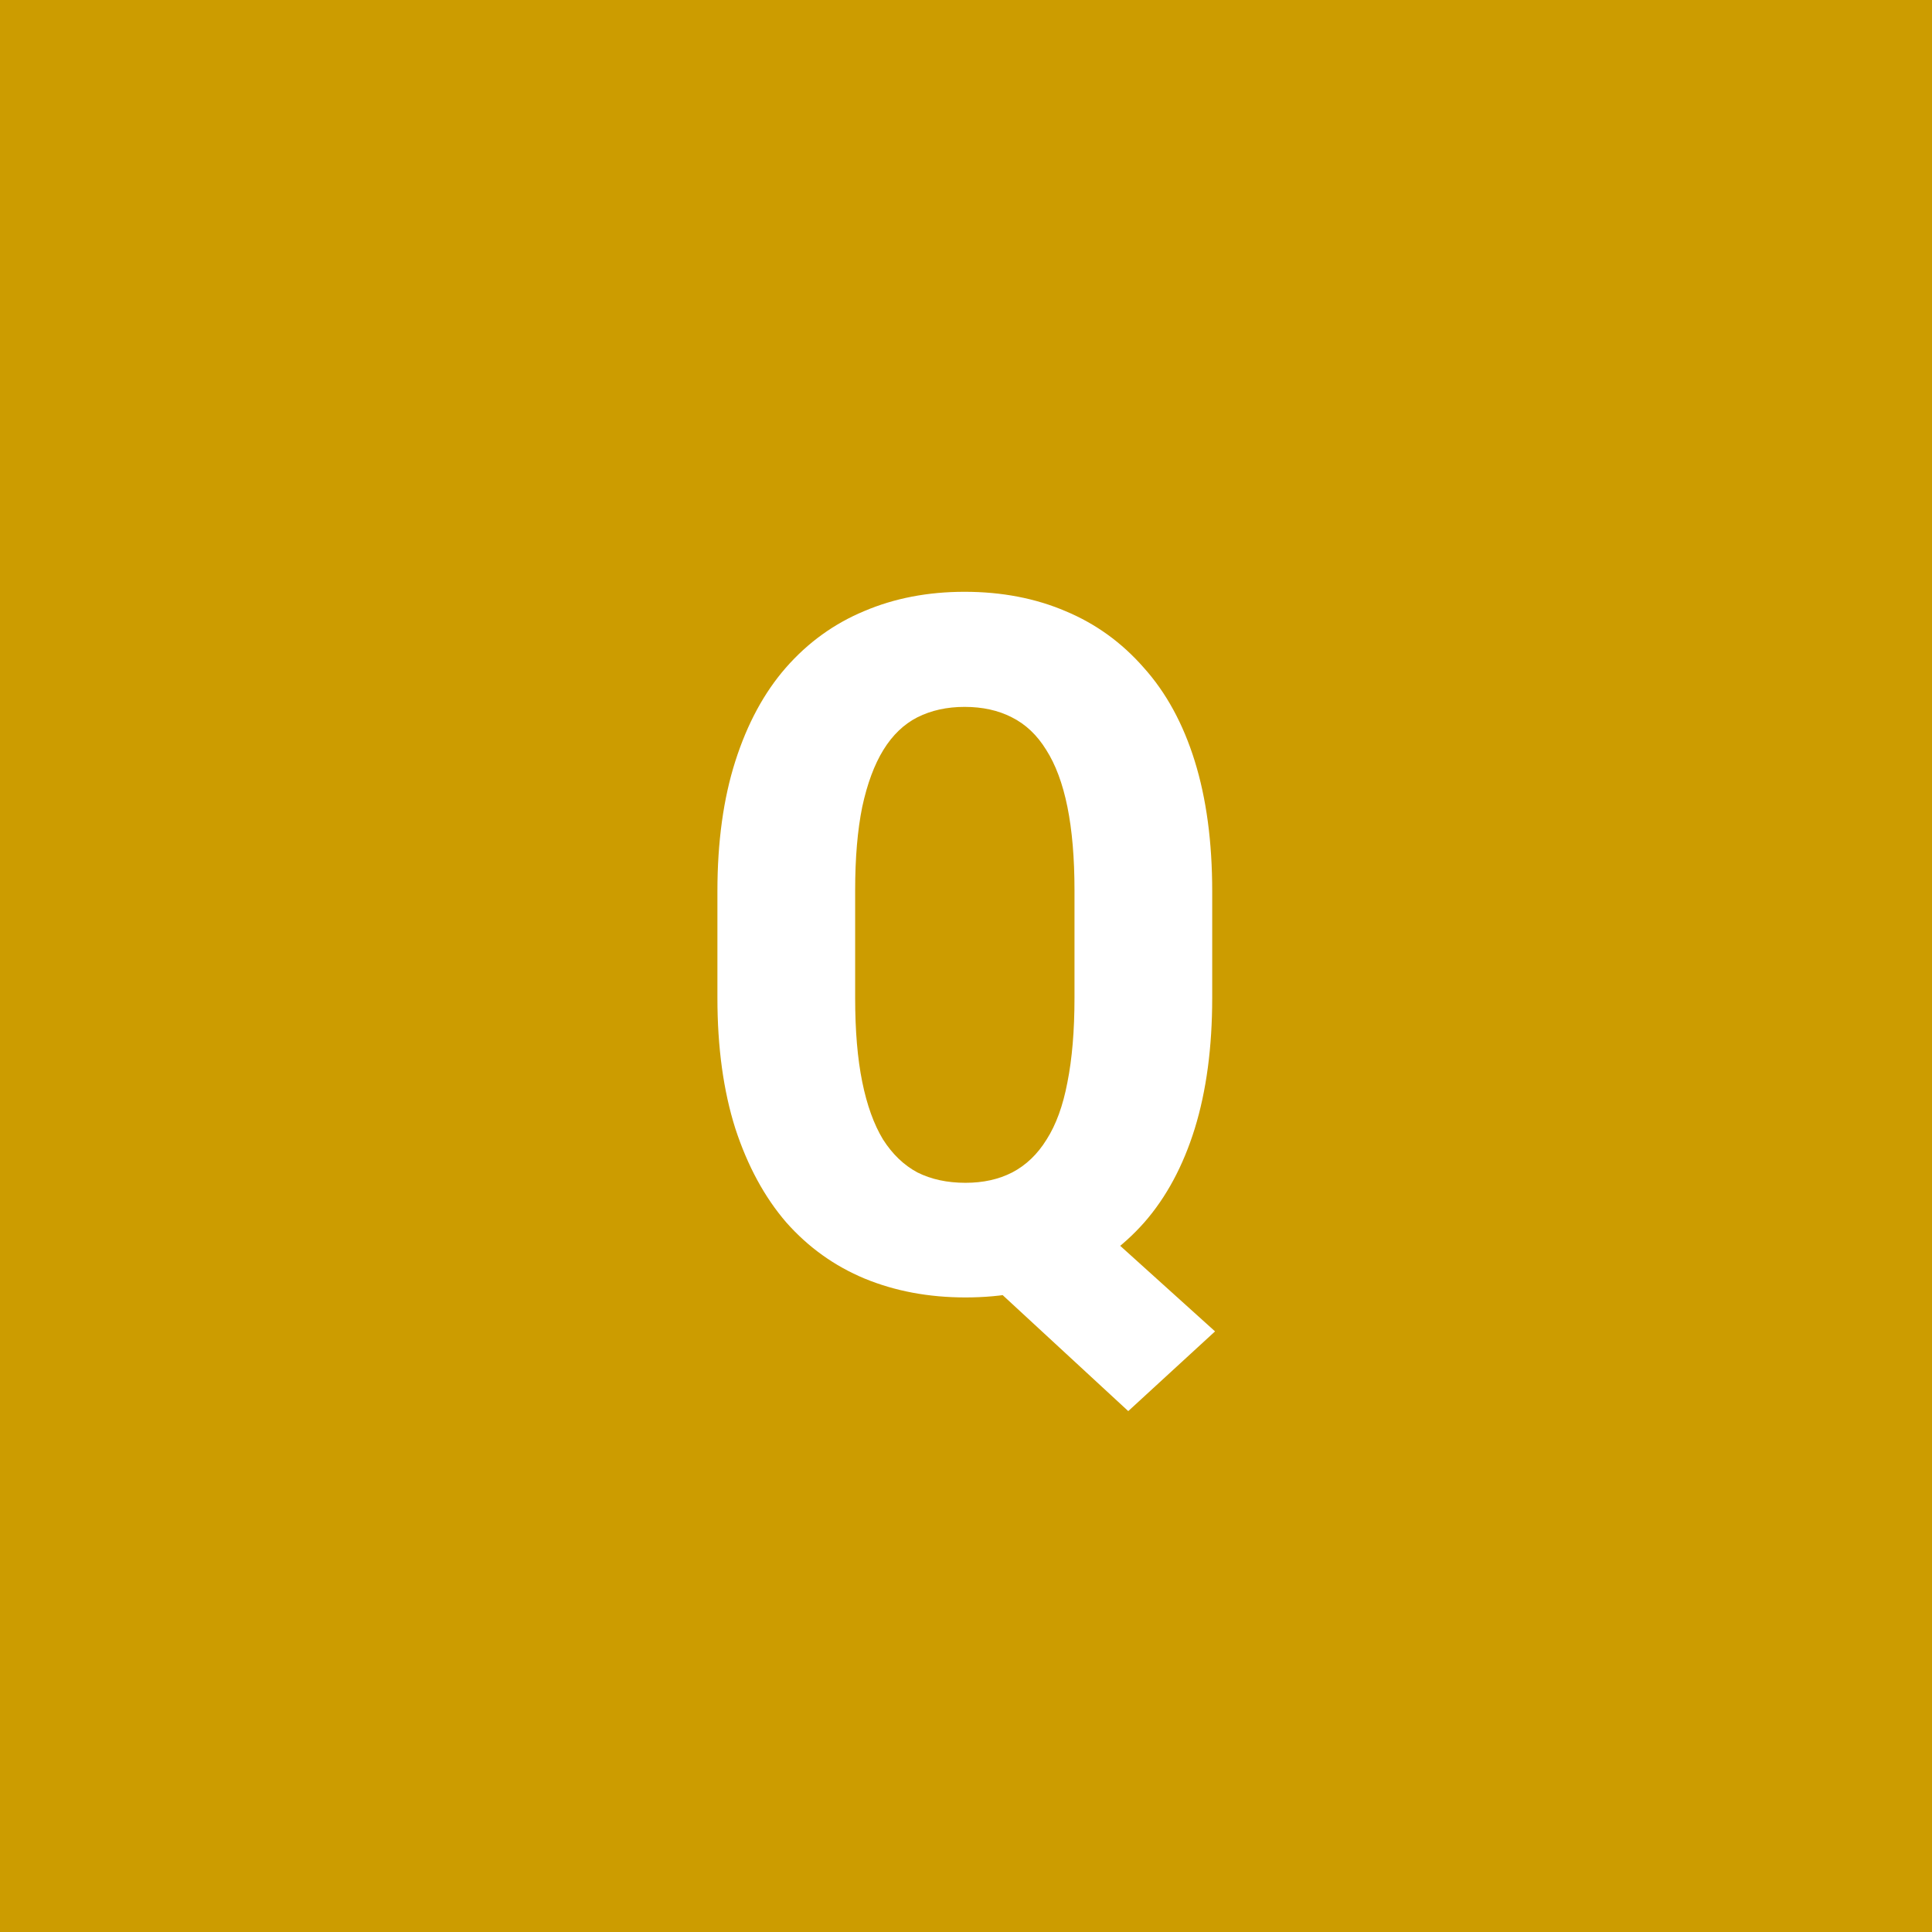 <svg width="96" height="96" viewBox="0 0 96 96" fill="none" xmlns="http://www.w3.org/2000/svg">
<rect x="0" y="0" width="96" height="96" fill="#333333" stroke="none"/>
<g clip-path="url(#clip0_1_1473)">
<path d="M96 0H0V96H96V0Z" fill="#CC9C00"/>
<path d="M52.219 58.797L60.375 66.156L56.062 70.117L48.094 62.758L52.219 58.797ZM60.234 44.289V49.586C60.234 52.039 59.945 54.203 59.367 56.078C58.789 57.938 57.953 59.492 56.859 60.742C55.766 61.977 54.469 62.906 52.969 63.531C51.469 64.156 49.805 64.469 47.977 64.469C46.148 64.469 44.477 64.156 42.961 63.531C41.461 62.906 40.164 61.977 39.07 60.742C37.992 59.492 37.148 57.938 36.539 56.078C35.945 54.203 35.648 52.039 35.648 49.586V44.289C35.648 41.836 35.945 39.68 36.539 37.82C37.133 35.961 37.969 34.414 39.047 33.18C40.141 31.93 41.438 30.992 42.938 30.367C44.438 29.727 46.102 29.406 47.93 29.406C49.773 29.406 51.445 29.727 52.945 30.367C54.445 30.992 55.742 31.93 56.836 33.18C57.945 34.414 58.789 35.961 59.367 37.82C59.945 39.68 60.234 41.836 60.234 44.289ZM53.391 49.586V44.242C53.391 42.633 53.273 41.25 53.039 40.094C52.805 38.938 52.453 37.992 51.984 37.258C51.531 36.523 50.961 35.984 50.273 35.641C49.602 35.297 48.82 35.125 47.93 35.125C47.055 35.125 46.273 35.297 45.586 35.641C44.914 35.984 44.352 36.523 43.898 37.258C43.445 37.992 43.094 38.938 42.844 40.094C42.609 41.25 42.492 42.633 42.492 44.242V49.586C42.492 51.211 42.609 52.602 42.844 53.758C43.078 54.914 43.422 55.867 43.875 56.617C44.344 57.352 44.914 57.898 45.586 58.258C46.273 58.602 47.07 58.773 47.977 58.773C48.852 58.773 49.625 58.602 50.297 58.258C50.984 57.898 51.555 57.352 52.008 56.617C52.477 55.883 52.82 54.938 53.039 53.781C53.273 52.609 53.391 51.211 53.391 49.586Z" fill="white"/>
</g>
<defs>
<clipPath id="clip0_1_1473">
<rect width="96" height="96" fill="white"/>
</clipPath>
</defs>
</svg>
